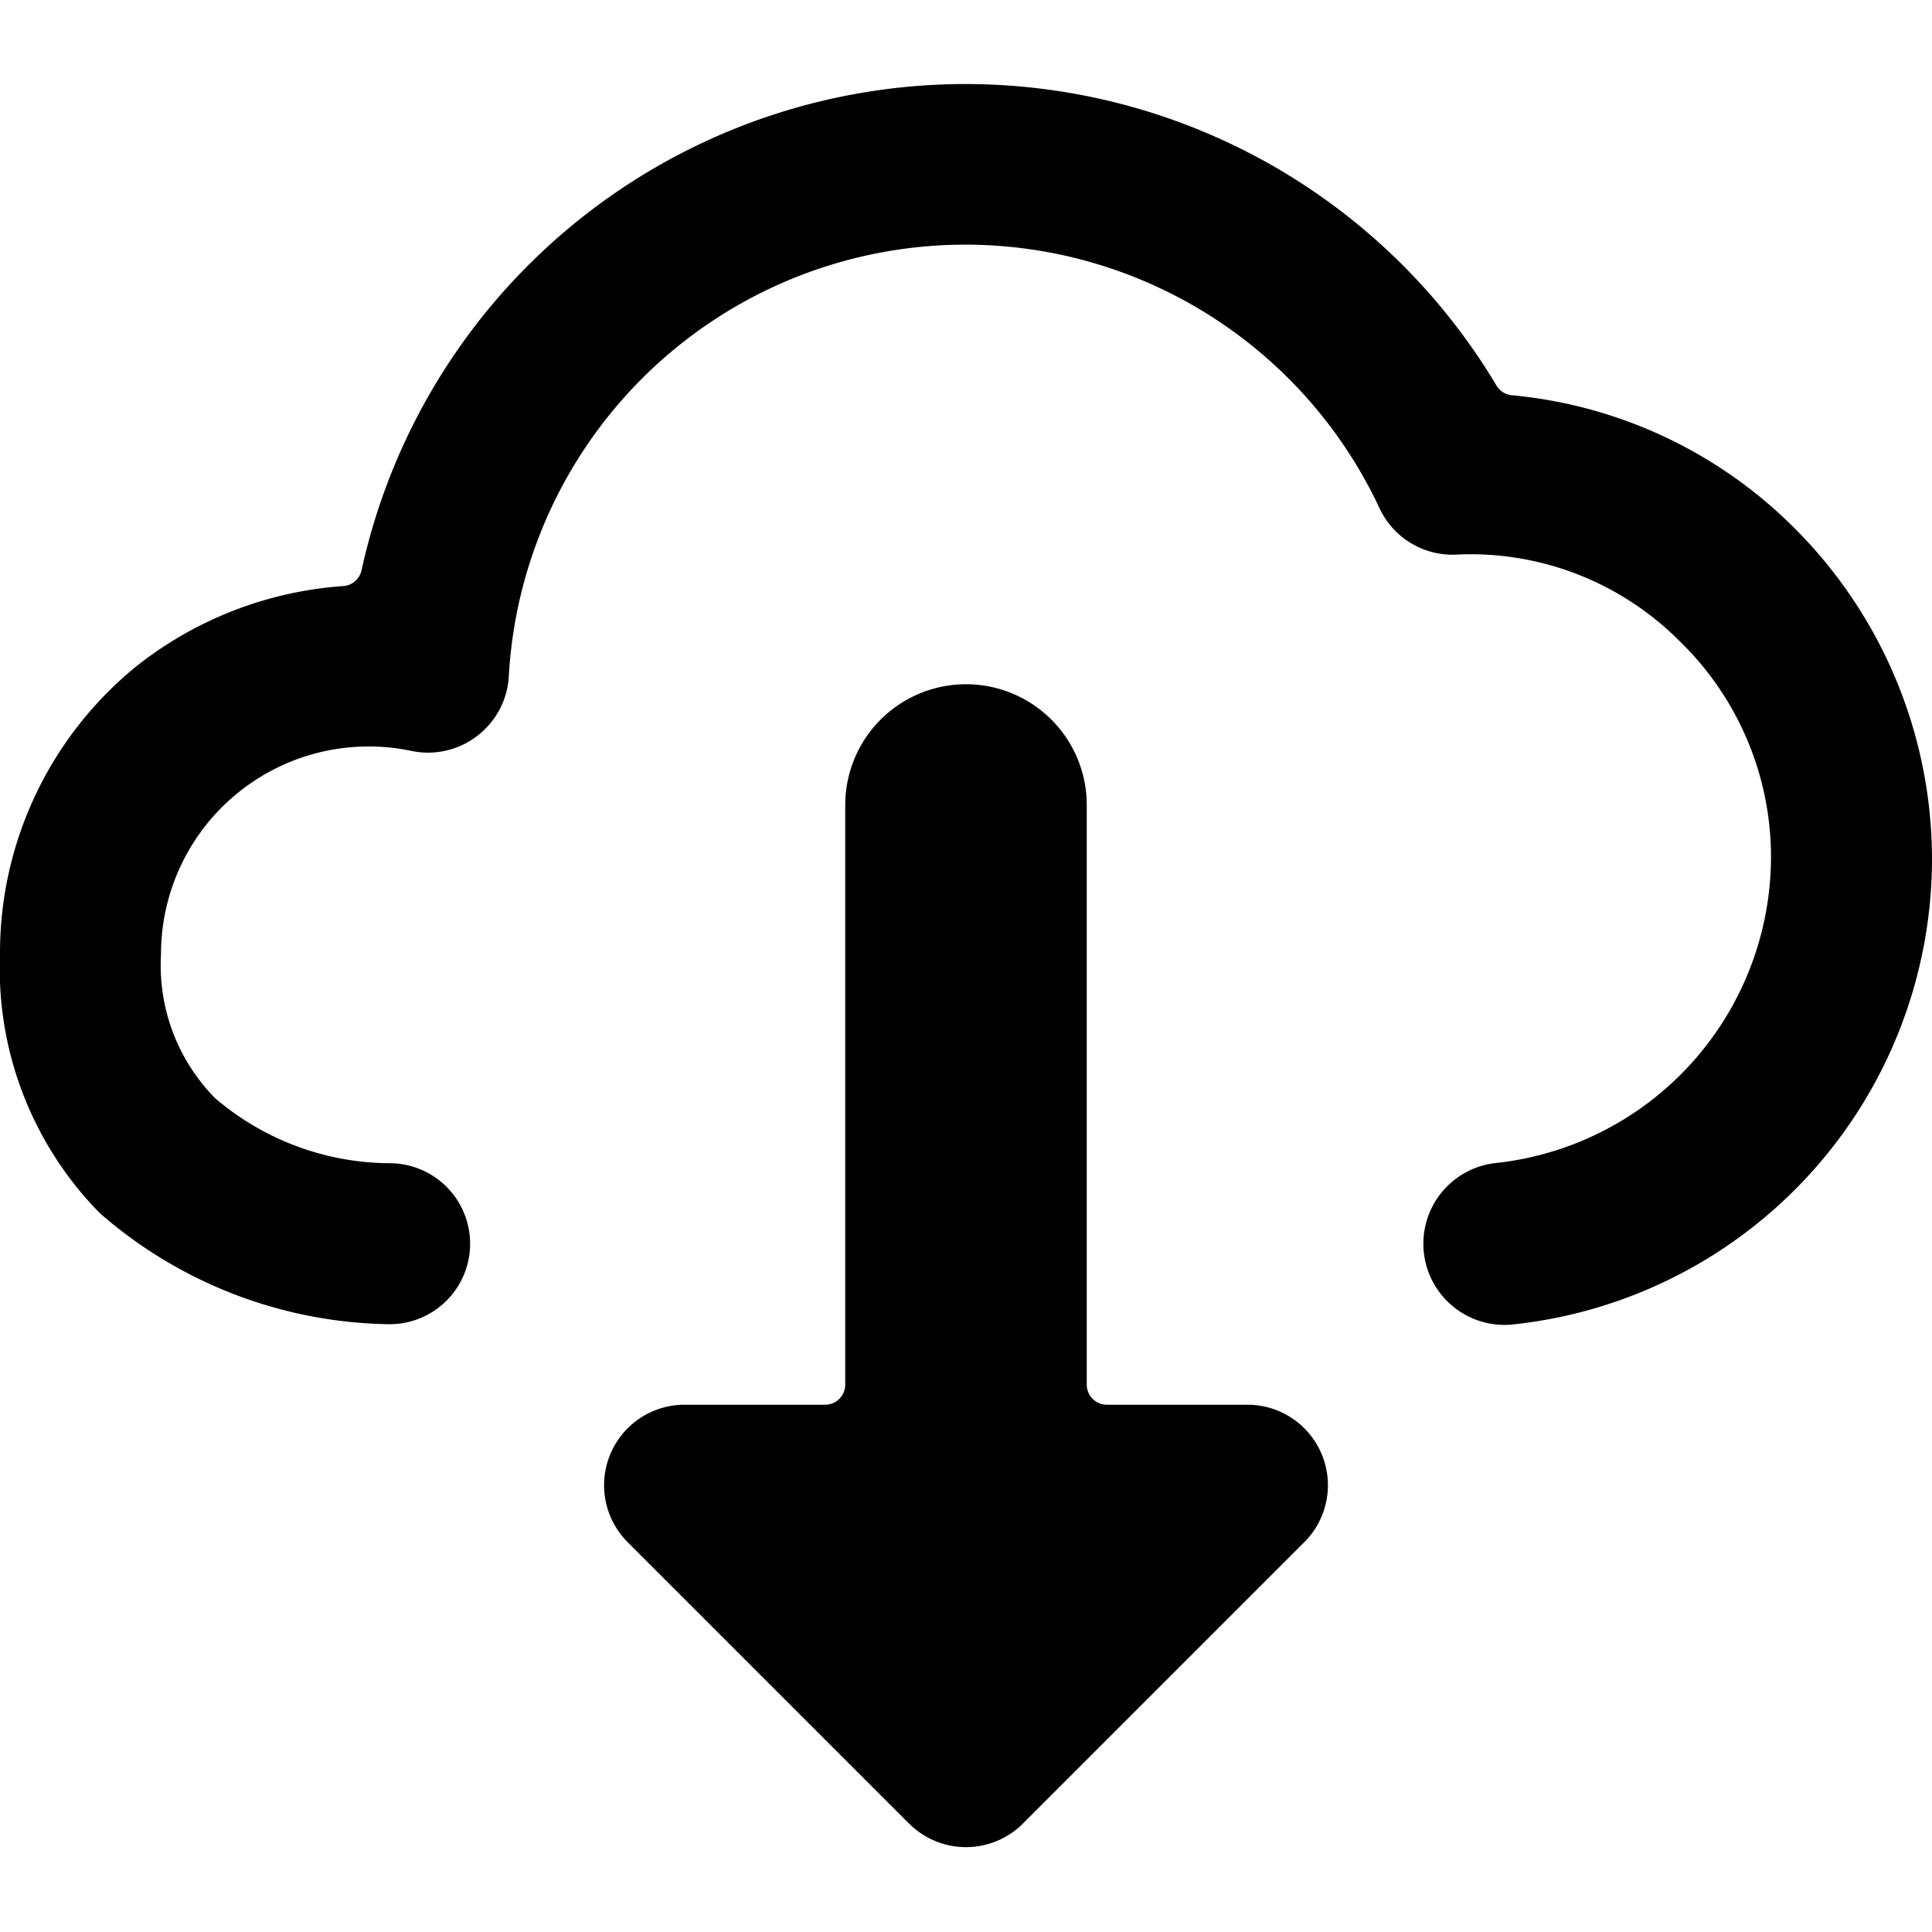 <svg xmlns="http://www.w3.org/2000/svg" viewBox="0 0 24 24"><g><path d="M24 10.66a5.82 5.82 0 0 0 -1.77 -4.16 5.7 5.7 0 0 0 -3.45 -1.59 0.25 0.25 0 0 1 -0.19 -0.12 7.68 7.68 0 0 0 -14.1 2.3 0.25 0.25 0 0 1 -0.22 0.19 4.66 4.66 0 0 0 -2.58 1A4.59 4.59 0 0 0 0 11.86a4.33 4.33 0 0 0 1.24 3.21 5.58 5.58 0 0 0 3.6 1.38 1 1 0 0 0 1 -1 1 1 0 0 0 -1 -1 3.36 3.36 0 0 1 -2.17 -0.81A2.35 2.35 0 0 1 2 11.86a2.58 2.58 0 0 1 3.12 -2.53 1 1 0 0 0 0.81 -0.19 1 1 0 0 0 0.39 -0.73 5.68 5.68 0 0 1 10.82 -2.09 1 1 0 0 0 0.94 0.57 3.66 3.66 0 0 1 2.76 1.05A3.74 3.74 0 0 1 22 10.66a3.83 3.83 0 0 1 -3.44 3.79 1 1 0 0 0 0.26 2A5.82 5.82 0 0 0 24 10.66Z" fill="#000000" stroke-width="1"></path><path d="M15.5 17.45h-1.75a0.25 0.25 0 0 1 -0.25 -0.25V10a1.5 1.5 0 0 0 -3 0v7.2a0.25 0.25 0 0 1 -0.25 0.25H8.5a1 1 0 0 0 -0.71 1.7l3.5 3.5a1 1 0 0 0 1.42 0l3.5 -3.5a1 1 0 0 0 -0.71 -1.7Z" fill="#000000" stroke-width="1"></path></g></svg>
